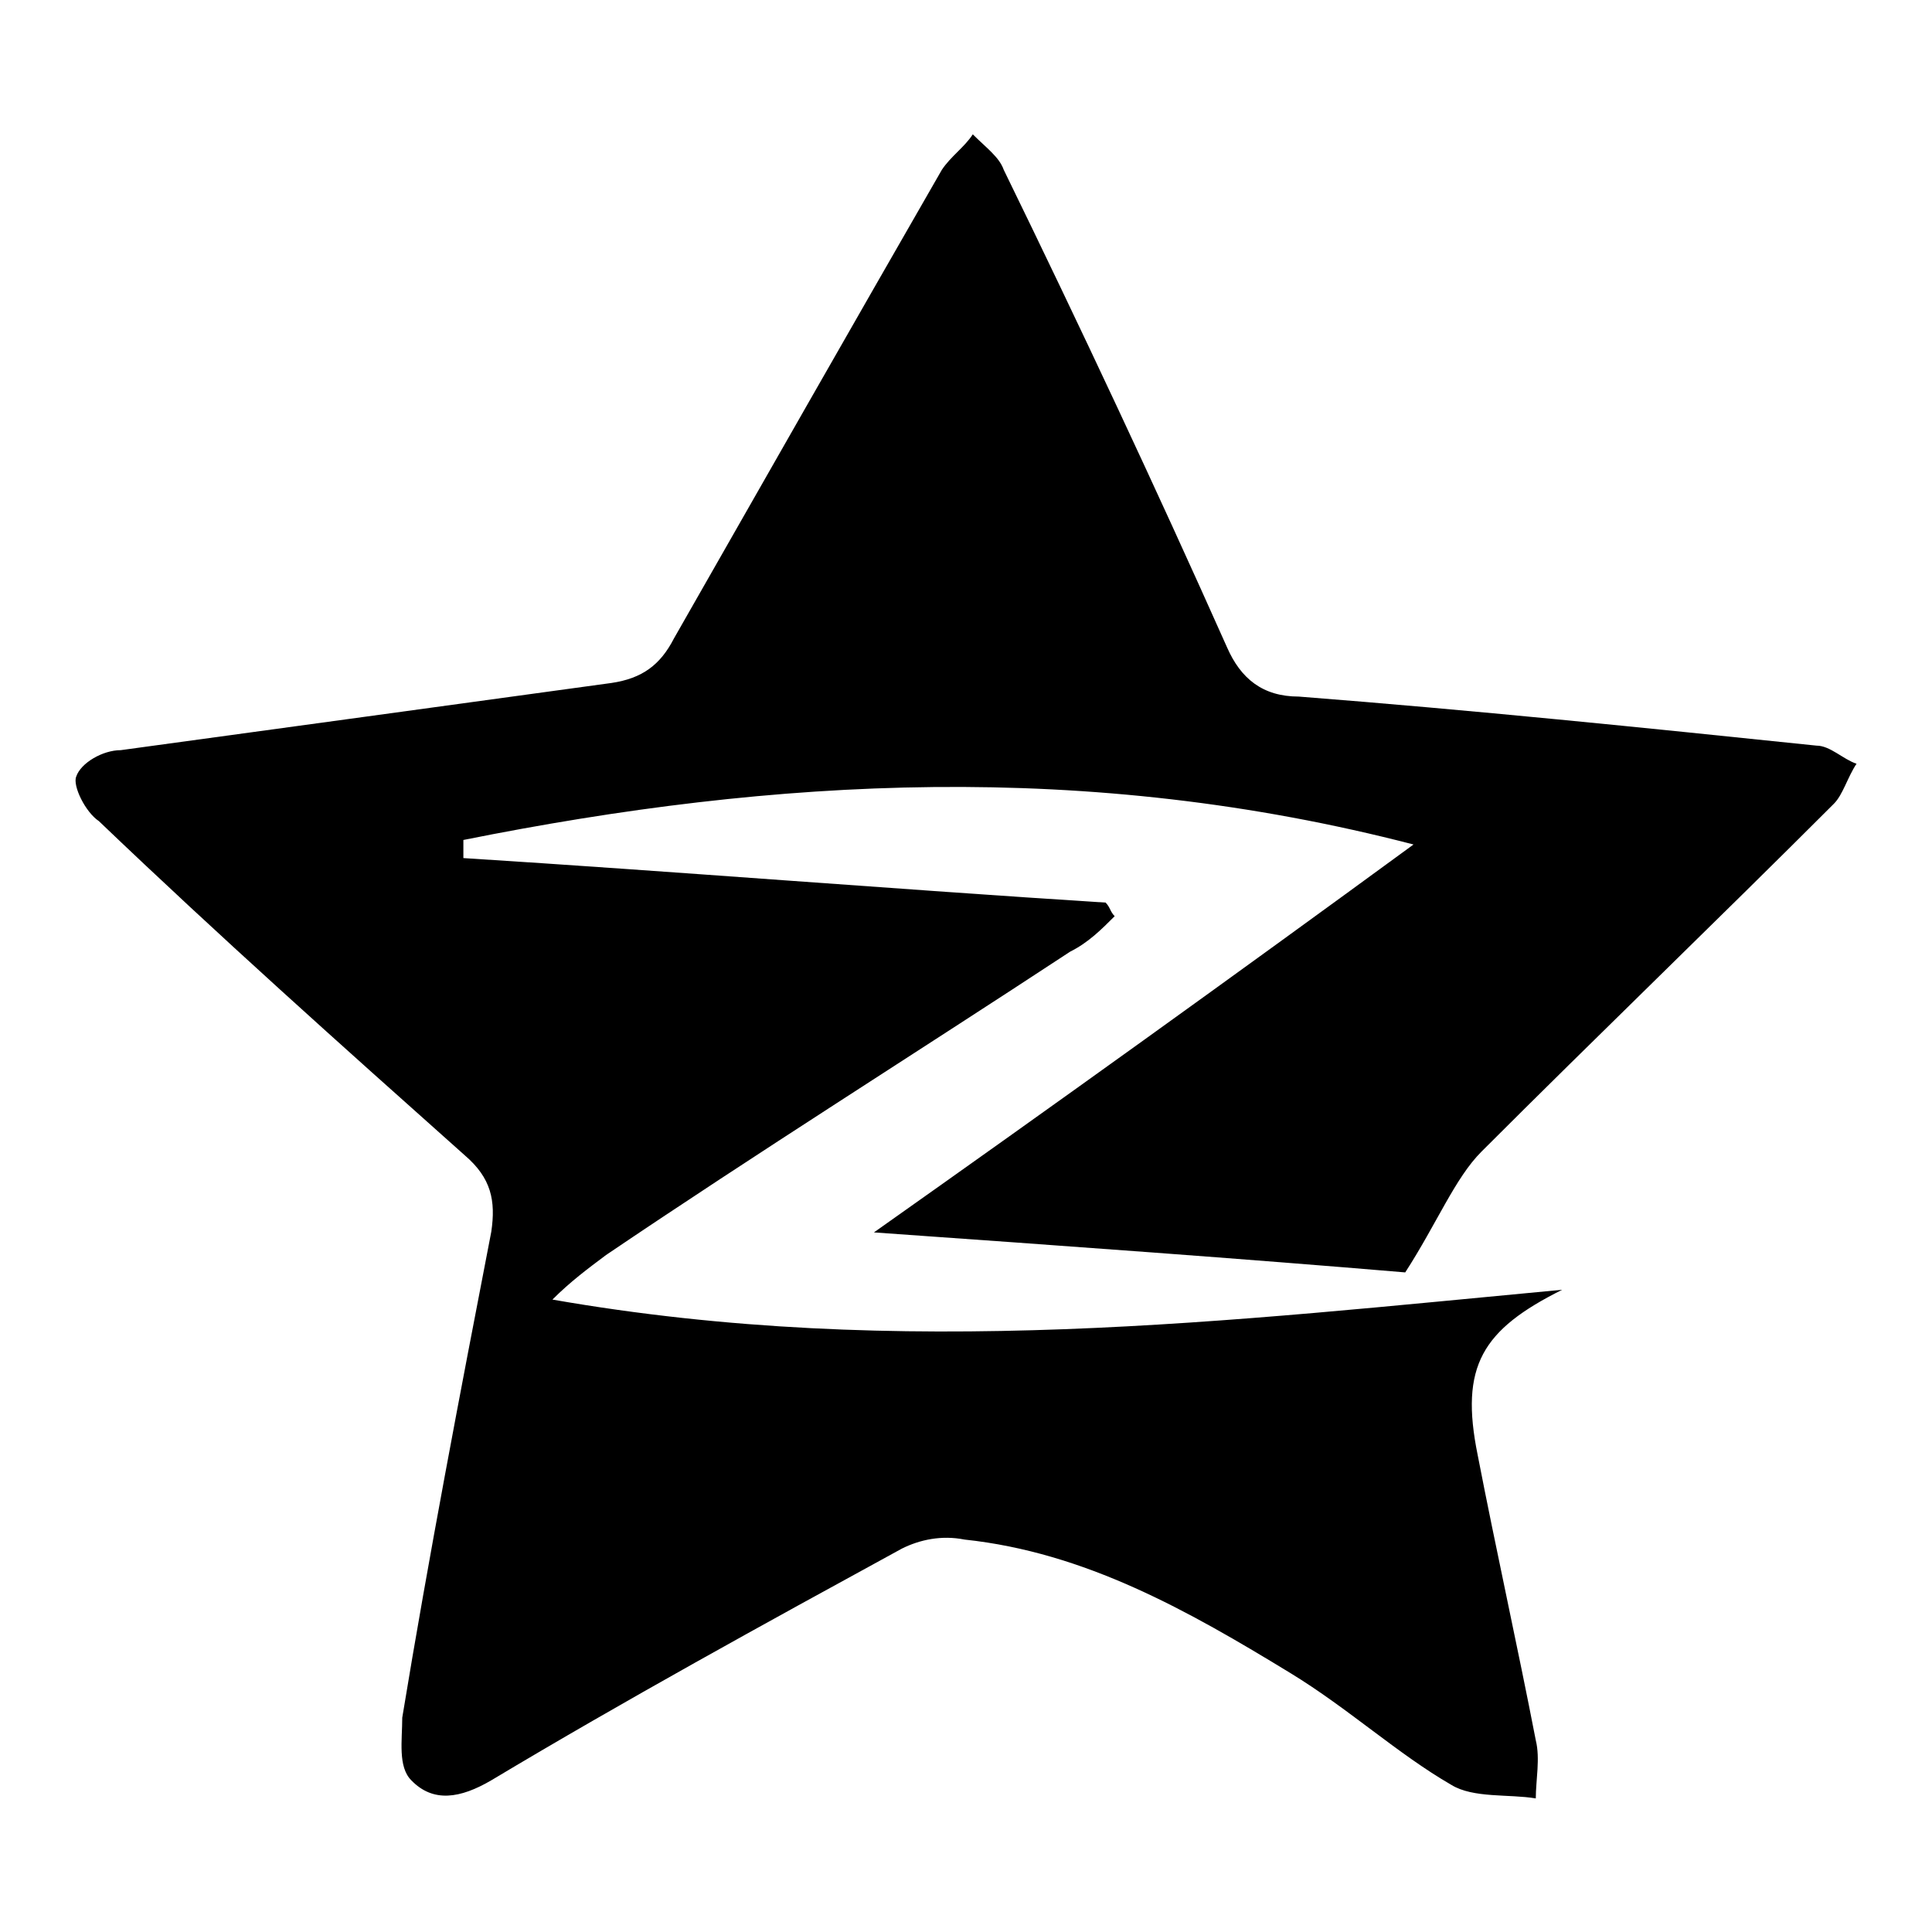 <?xml version="1.0" encoding="utf-8"?>
<!-- Svg Vector Icons : http://www.onlinewebfonts.com/icon -->
<!DOCTYPE svg PUBLIC "-//W3C//DTD SVG 1.1//EN" "http://www.w3.org/Graphics/SVG/1.1/DTD/svg11.dtd">
<svg version="1.1" xmlns="http://www.w3.org/2000/svg" xmlns:xlink="http://www.w3.org/1999/xlink" x="0px" y="0px" viewBox="0 0 256 256" enable-background="new 0 0 256 256" xml:space="preserve">
<g> <path fill="#000000" d="M207,170.9c-10.6,5.3-13.6,10.1-11.2,21.9c2.4,12.4,5.3,25.4,7.7,37.8c0.6,2.4,0,5.3,0,7.7 c-3.5-0.6-8.3,0-11.2-1.8c-7.1-4.1-13.6-10.1-21.3-14.8c-13.6-8.3-27.2-16-43.2-17.7c-3-0.6-5.9,0-8.3,1.2 c-18.3,10-36.7,20.1-54.4,30.7c-4.1,2.4-7.7,3-10.6,0c-1.8-1.8-1.2-5.3-1.2-8.3c3.5-21.3,7.7-43.2,11.8-64.4 c0.6-4.1,0-7.1-3.5-10.1c-16.6-14.8-32.5-29-48.5-44.3c-1.8-1.2-3.5-4.7-3-5.9c0.6-1.8,3.5-3.5,5.9-3.5c21.9-3,43.2-5.9,65-8.9 c4.1-0.6,6.5-2.4,8.3-5.9c11.8-20.7,23.6-41.4,35.5-62.1c1.2-1.8,3-3,4.1-4.7c1.8,1.8,3.5,3,4.1,4.7c10.1,20.7,20.1,42,29.6,63.3 c1.8,4.1,4.7,6.5,9.5,6.5c23.1,1.8,45.5,4.1,68.6,6.5c1.8,0,3.5,1.8,5.3,2.4c-1.2,1.8-1.8,4.1-3,5.3 c-15.4,15.4-31.3,30.7-46.7,46.1c-3.5,3.5-5.9,9.5-10.1,16c-21.3-1.8-44.9-3.5-70.4-5.3c24.2-17.1,47.3-33.7,71.5-51.4 c-43.2-11.2-84.5-8.9-125.9-0.6c0,0.6,0,1.8,0,2.4c28.4,1.8,56.8,4.1,85.1,5.9c0.6,0.6,0.6,1.2,1.2,1.8c-1.8,1.8-3.5,3.5-5.9,4.7 c-20.7,13.6-41.4,26.6-61.5,40.2c-2.4,1.8-4.7,3.5-7.1,5.9C119.5,180.3,163.2,175,207,170.9z"/></g>
</svg>